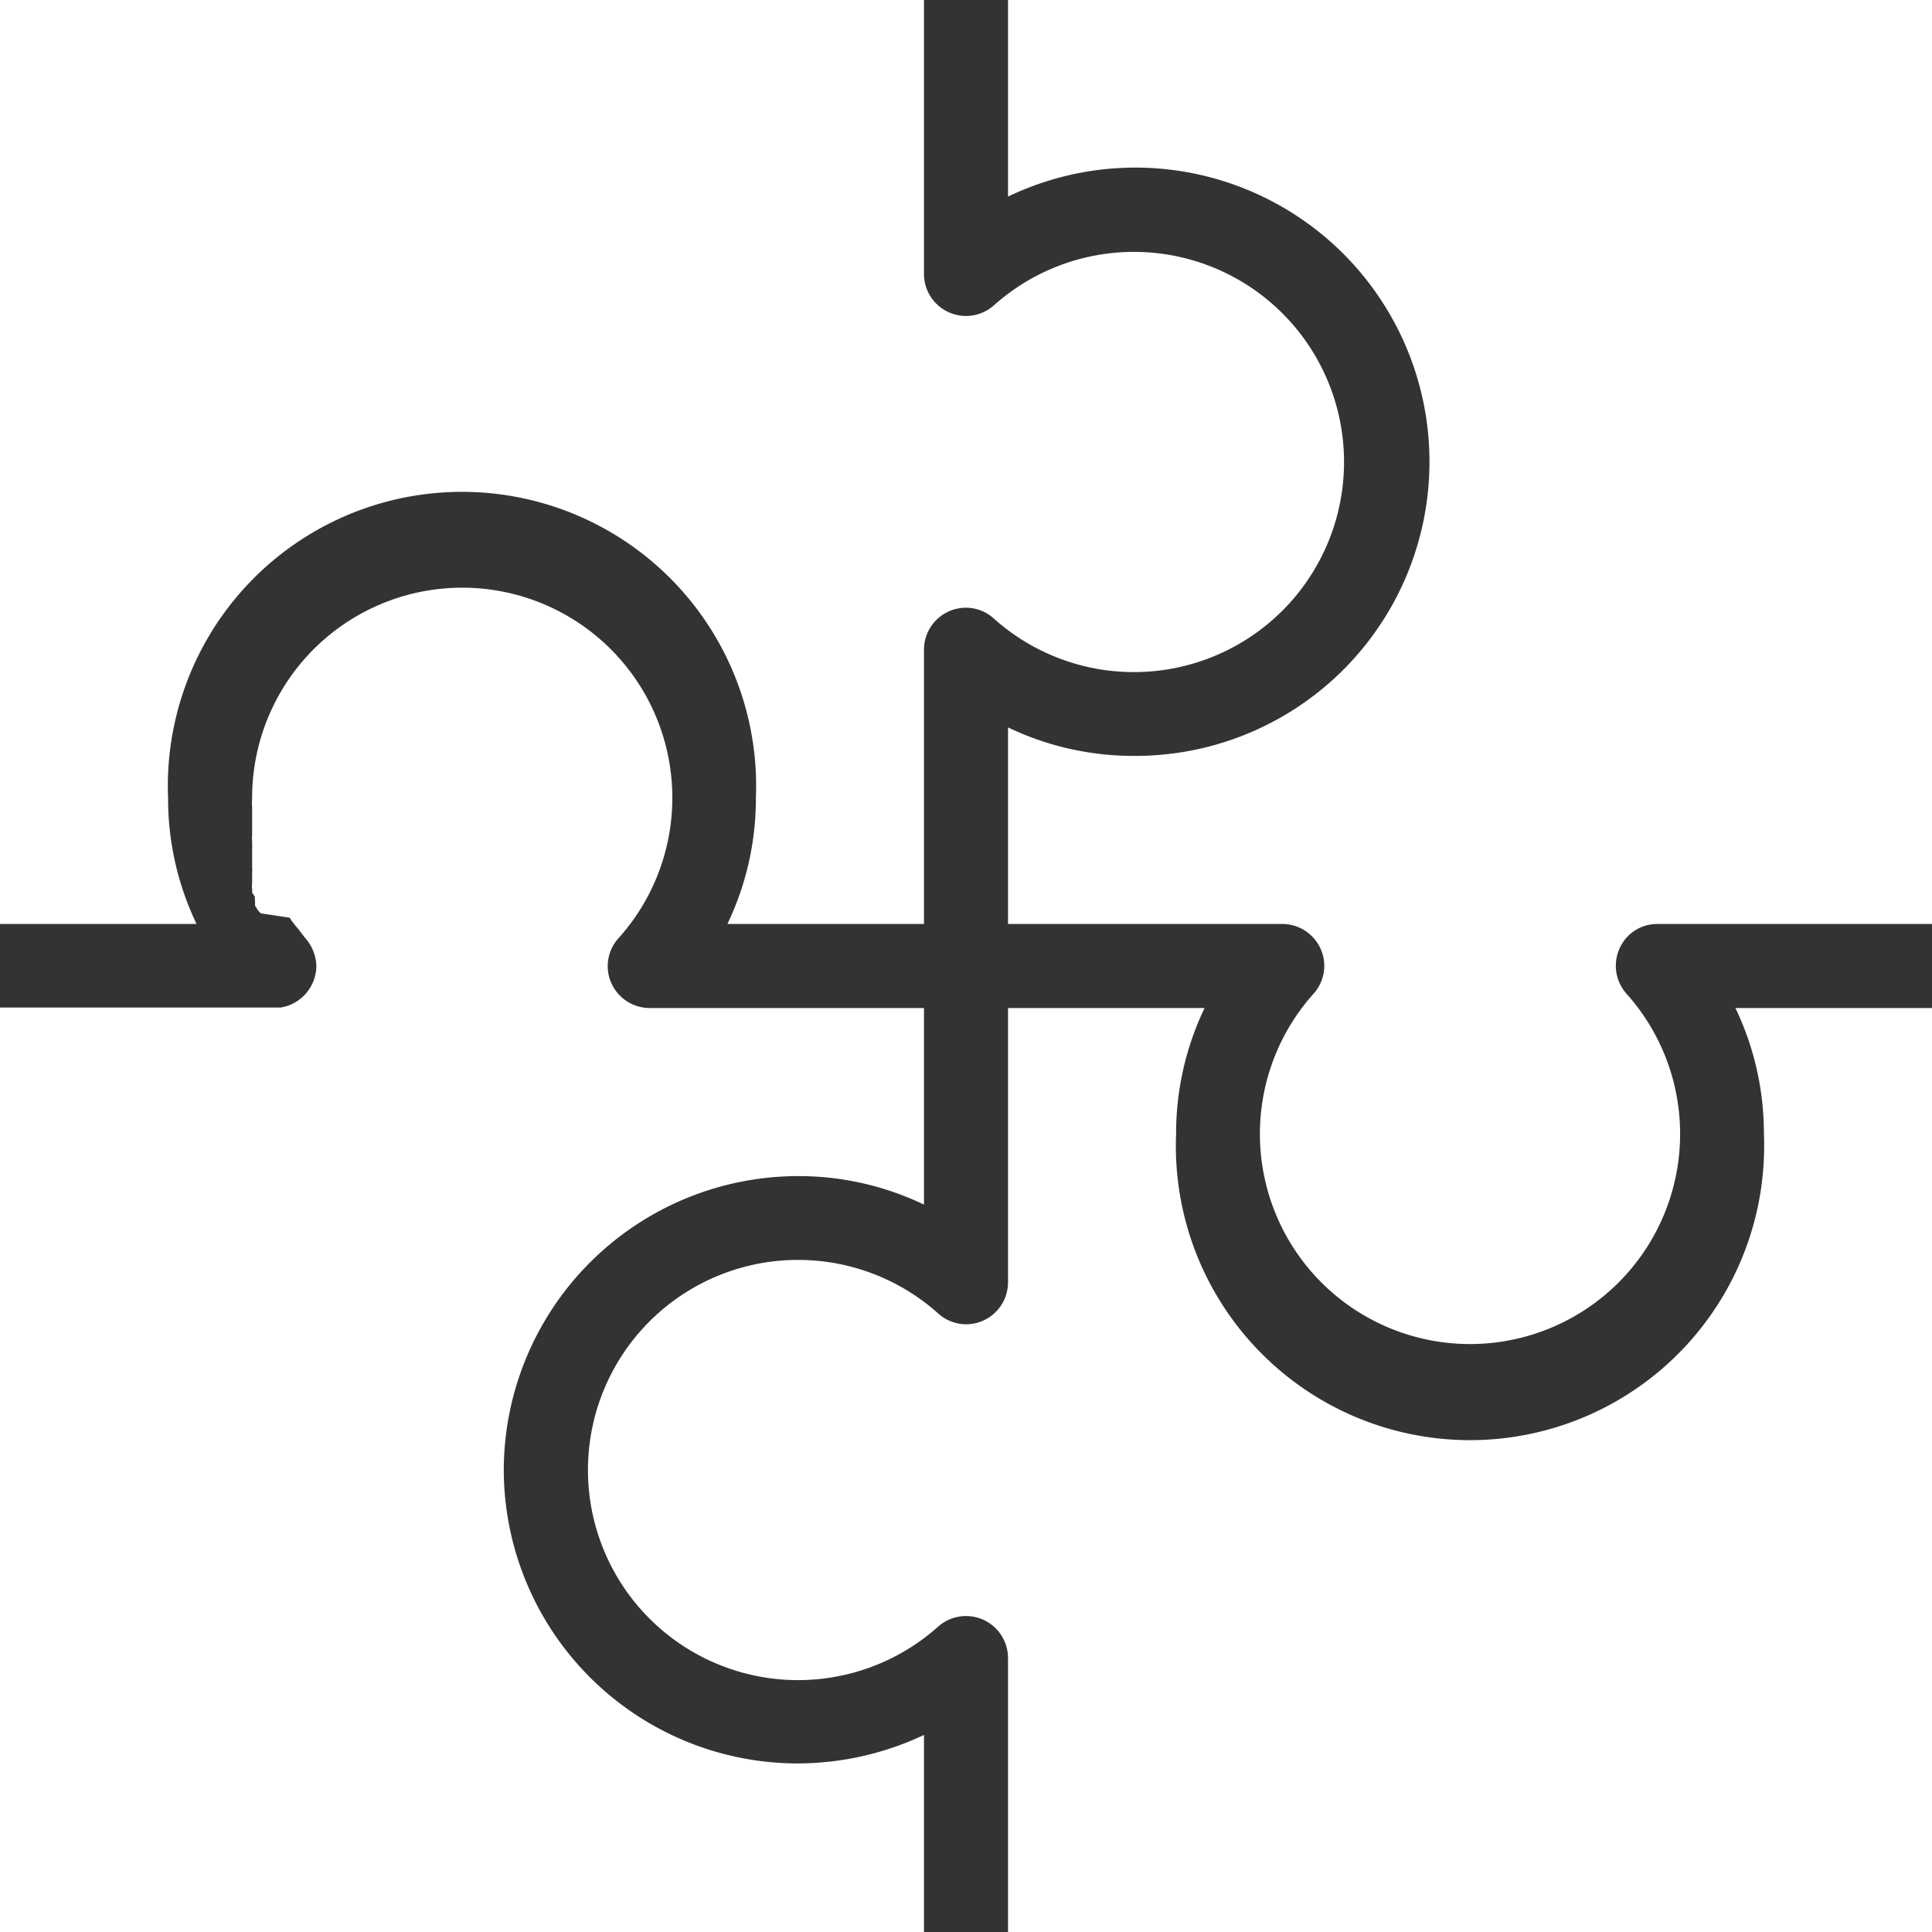 <svg xmlns="http://www.w3.org/2000/svg" viewBox="0 0 40 40"><rect x="0" y="0" width="40" height="40" fill="#333333" stroke="none"/><defs><style>.cls-1{fill:#fff;}</style></defs><title>Salles adaptées</title><g id="Calque_2" data-name="Calque 2"><g id="Calque_2-2" data-name="Calque 2"><path class="cls-1" d="M36.52,23.48a6.09,6.09,0,1,1-12.17,0,6,6,0,0,1,.59-2.61H20.87v5.68a.87.87,0,0,1-.51.79.86.86,0,0,1-.94-.15,4.35,4.35,0,1,0,0,6.49.87.87,0,0,1,1.45.64V40H40V20.87H35.93A6,6,0,0,1,36.52,23.48Z"/><path class="cls-1" d="M3.48,16.52a6.09,6.09,0,1,1,12.17,0,6,6,0,0,1-.59,2.61h4.07V13.45a.87.87,0,0,1,.51-.79.86.86,0,0,1,.94.15,4.35,4.35,0,1,0,0-6.49.87.87,0,0,1-1.45-.64V0H0V19.13H4.07A6,6,0,0,1,3.48,16.52Z"/><path class="cls-1" d="M10.43,30.43a6.1,6.1,0,0,1,6.09-6.08,6,6,0,0,1,2.61.59V20.87H13.45a.87.87,0,0,1-.79-.51.86.86,0,0,1,.15-.94,4.35,4.35,0,1,0-7.59-2.9,1.34,1.34,0,0,0,0,.2v.07s0,.09,0,.13,0,0,0,.08,0,.08,0,.12,0,.05,0,.08,0,.08,0,.11a.19.19,0,0,0,0,.08l0,.11a.31.31,0,0,1,0,.08l0,.11,0,.08,0,.1,0,.08a.38.38,0,0,1,0,.1l0,.08,0,.1,0,.07a.3.3,0,0,0,0,.1.3.3,0,0,1,0,.08l.06.09a.2.2,0,0,0,0,.08l0,.1.05.08a.5.5,0,0,0,.07.08L6,19a.47.47,0,0,0,.06.09l.06.08.06.07.06.08.07.09a.92.92,0,0,1,.24.59.88.88,0,0,1-.74.86H0V40H19.13V35.92a6.15,6.15,0,0,1-2.61.59A6.09,6.09,0,0,1,10.43,30.43Z"/><path class="cls-1" d="M20.87,0V4.07a6.09,6.09,0,1,1,2.61,11.58,6,6,0,0,1-2.61-.59v4.07h5.68a.87.87,0,0,1,.79.51.86.86,0,0,1-.15.94,4.35,4.35,0,1,0,6.49,0,.87.87,0,0,1-.15-.94.85.85,0,0,1,.79-.51H40V0Z"/></g></g></svg>